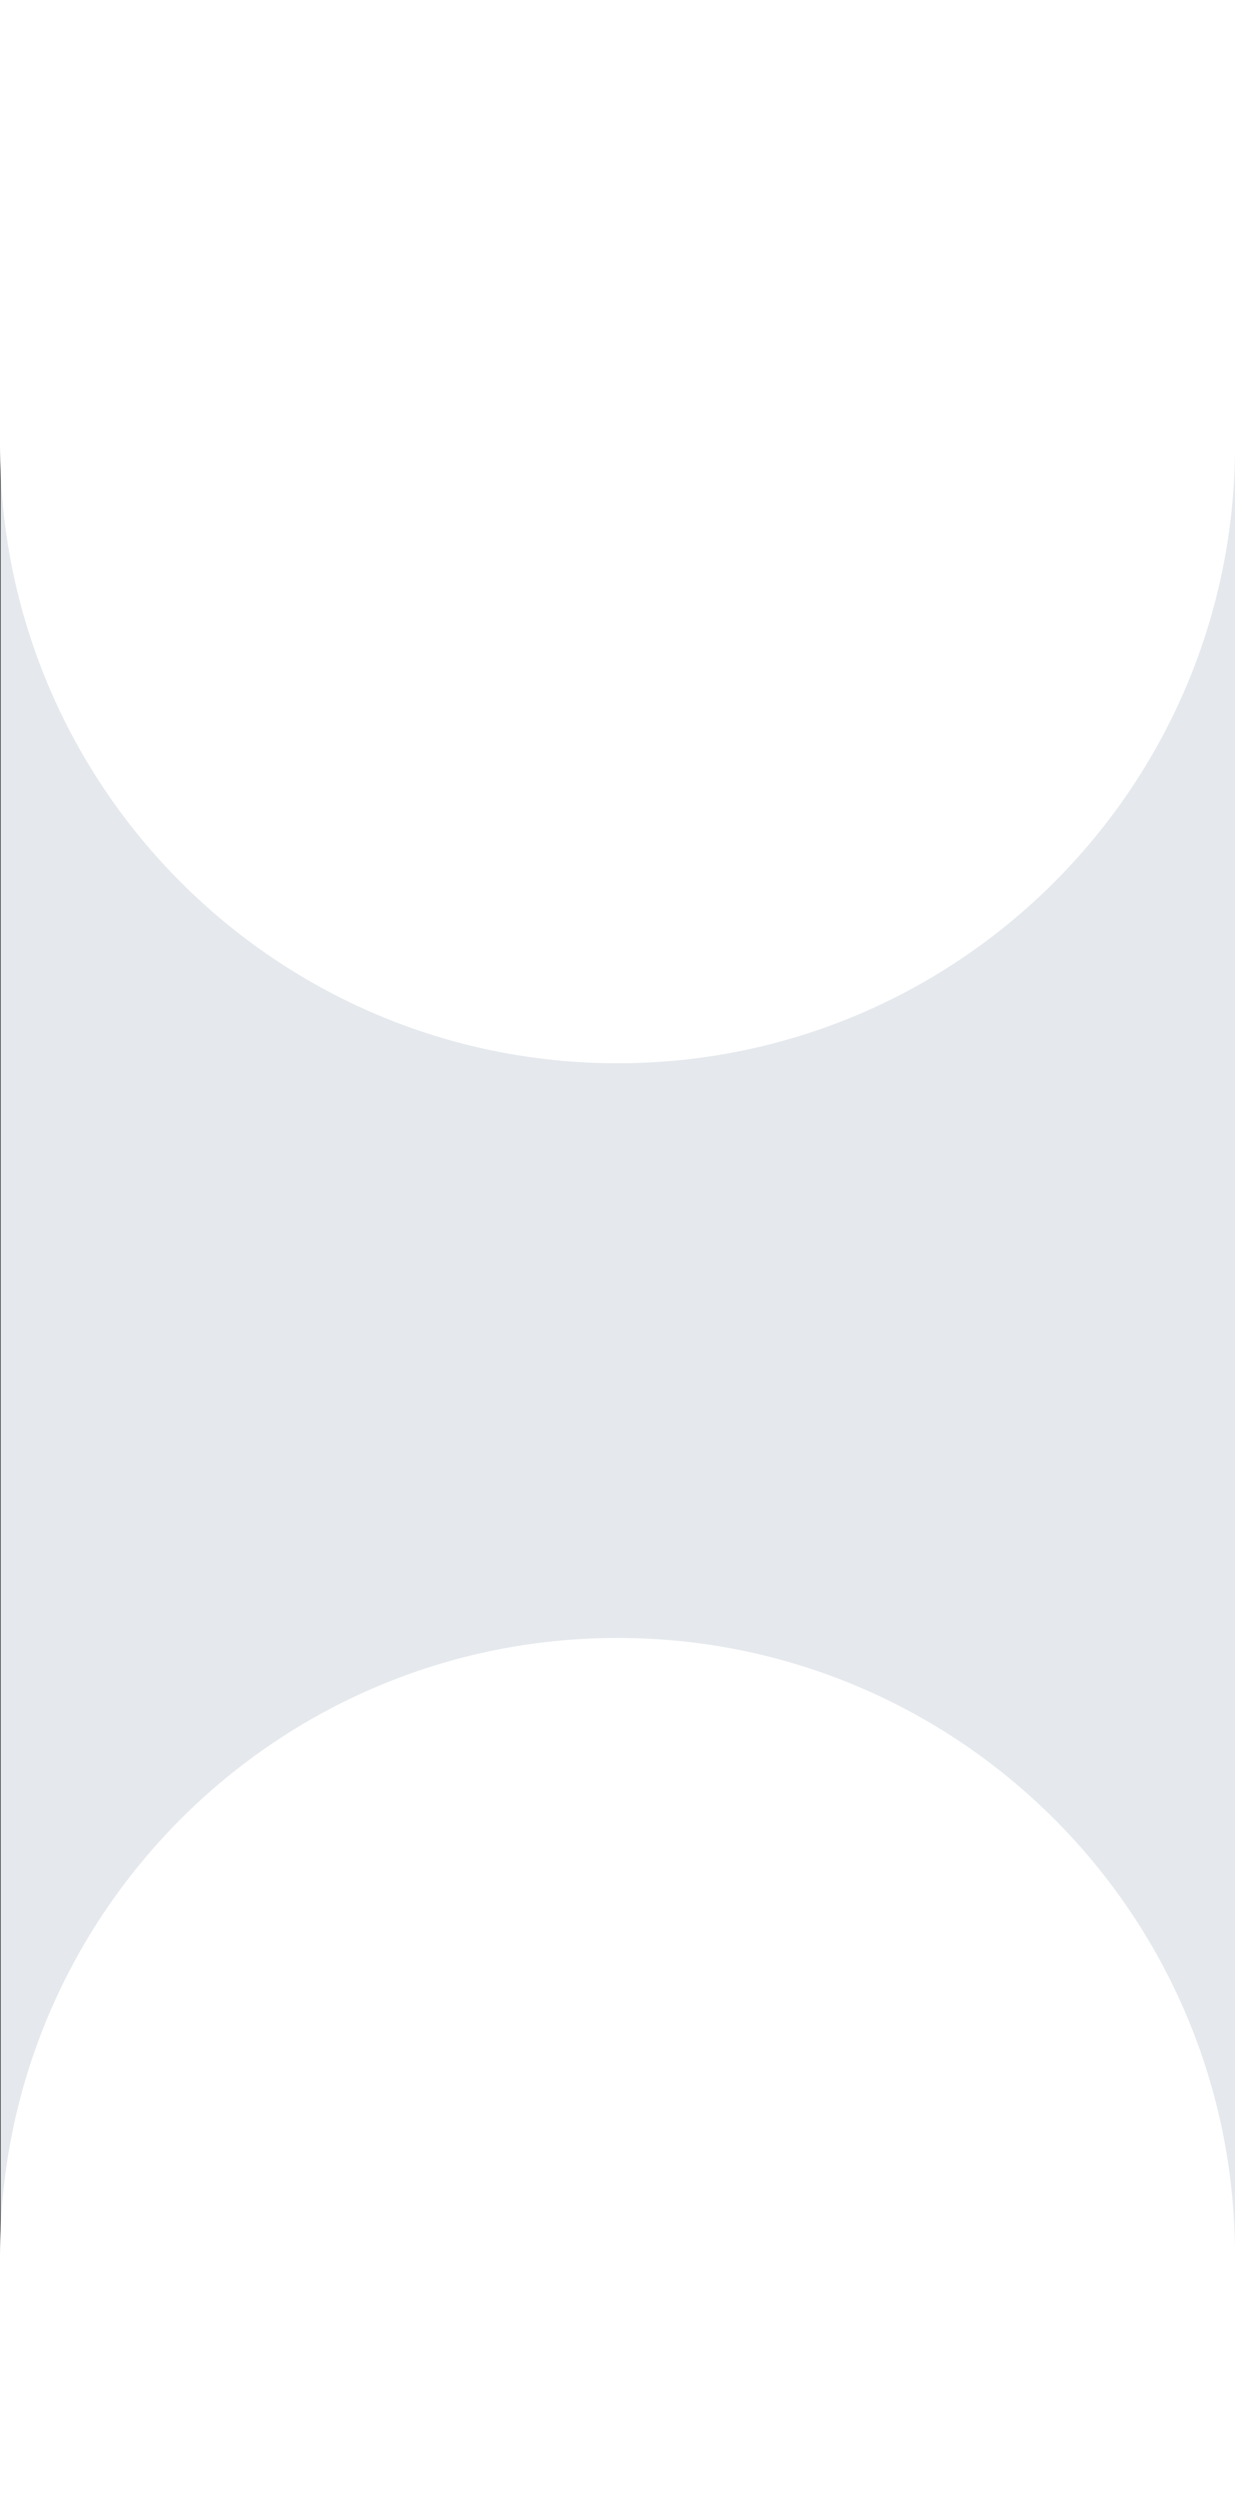 <?xml version="1.0" encoding="UTF-8"?> <svg xmlns="http://www.w3.org/2000/svg" width="43" height="87" viewBox="0 0 43 87" fill="none"><rect x="0" y="0" width="43" height="87" fill="#333333" stroke="none"/> <rect x="0.023" y="84.61" width="77.61" height="42.977" transform="rotate(-90 0.023 84.61)" fill="#E5E9ED"></rect> <path d="M21.5 37C9.626 37 -4.20758e-07 27.374 -9.3979e-07 15.5L-1.61732e-06 3.8147e-06L43 1.93512e-06L43 15.5C43 27.374 33.374 37 21.5 37V37Z" fill="white"></path> <path d="M21.5 57C33.374 57 43 66.626 43 78.5L43 87L0 87L0 78.5C0 66.626 9.626 57 21.5 57V57Z" fill="white"></path> </svg> 